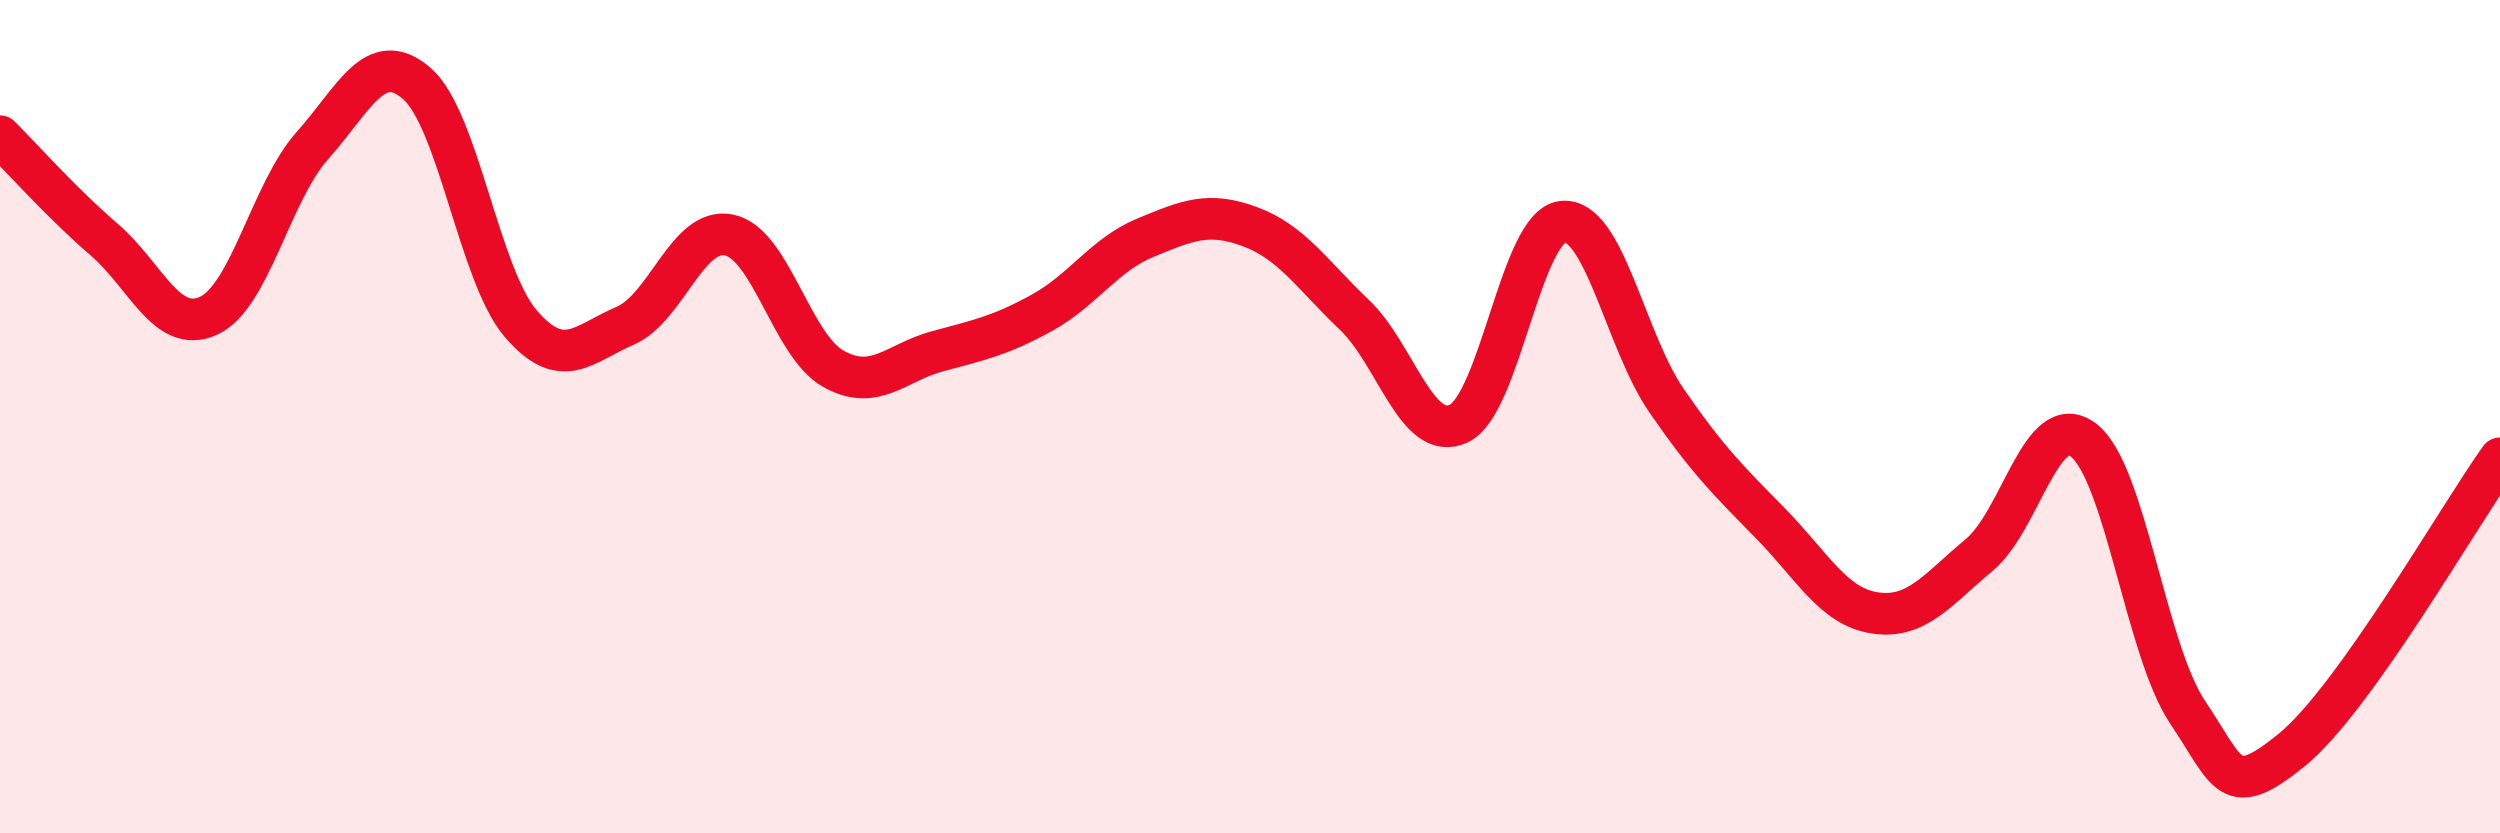 
    <svg width="60" height="20" viewBox="0 0 60 20" xmlns="http://www.w3.org/2000/svg">
      <path
        d="M 0,3.27 C 0.5,3.77 1.5,4.89 2.5,5.75 C 3.5,6.61 4,8.03 5,7.58 C 6,7.13 6.5,4.61 7.5,3.49 C 8.5,2.37 9,1.14 10,2 C 11,2.86 11.5,6.61 12.5,7.77 C 13.5,8.93 14,8.25 15,7.82 C 16,7.39 16.5,5.43 17.5,5.64 C 18.5,5.85 19,8.29 20,8.85 C 21,9.41 21.5,8.7 22.5,8.43 C 23.5,8.16 24,8.06 25,7.51 C 26,6.96 26.5,6.11 27.5,5.7 C 28.5,5.29 29,5.07 30,5.44 C 31,5.81 31.5,6.6 32.5,7.55 C 33.5,8.5 34,10.62 35,10.17 C 36,9.72 36.5,5.43 37.5,5.32 C 38.5,5.21 39,8.17 40,9.62 C 41,11.07 41.5,11.55 42.5,12.57 C 43.5,13.59 44,14.56 45,14.71 C 46,14.86 46.5,14.15 47.5,13.32 C 48.5,12.49 49,9.81 50,10.56 C 51,11.31 51.5,15.6 52.5,17.09 C 53.5,18.58 53.5,19.22 55,18 C 56.5,16.78 59,12.4 60,11L60 20L0 20Z"
        fill="#EB0A25"
        opacity="0.1"
        stroke-linecap="round"
        stroke-linejoin="round"
      />
      <path
        d="M 0,3.27 C 0.5,3.77 1.5,4.89 2.5,5.75 C 3.5,6.61 4,8.03 5,7.58 C 6,7.13 6.5,4.61 7.5,3.49 C 8.5,2.37 9,1.14 10,2 C 11,2.86 11.5,6.61 12.5,7.77 C 13.5,8.93 14,8.25 15,7.82 C 16,7.39 16.5,5.43 17.5,5.64 C 18.5,5.85 19,8.29 20,8.85 C 21,9.41 21.5,8.7 22.5,8.43 C 23.5,8.16 24,8.06 25,7.51 C 26,6.96 26.5,6.11 27.5,5.7 C 28.5,5.29 29,5.07 30,5.44 C 31,5.81 31.5,6.6 32.5,7.55 C 33.5,8.5 34,10.62 35,10.17 C 36,9.72 36.5,5.43 37.5,5.32 C 38.5,5.21 39,8.17 40,9.62 C 41,11.07 41.5,11.55 42.5,12.57 C 43.5,13.59 44,14.56 45,14.71 C 46,14.86 46.5,14.15 47.5,13.32 C 48.5,12.49 49,9.81 50,10.56 C 51,11.31 51.5,15.6 52.5,17.09 C 53.5,18.58 53.5,19.22 55,18 C 56.5,16.78 59,12.4 60,11"
        stroke="#EB0A25"
        stroke-width="1"
        fill="none"
        stroke-linecap="round"
        stroke-linejoin="round"
      />
    </svg>
  